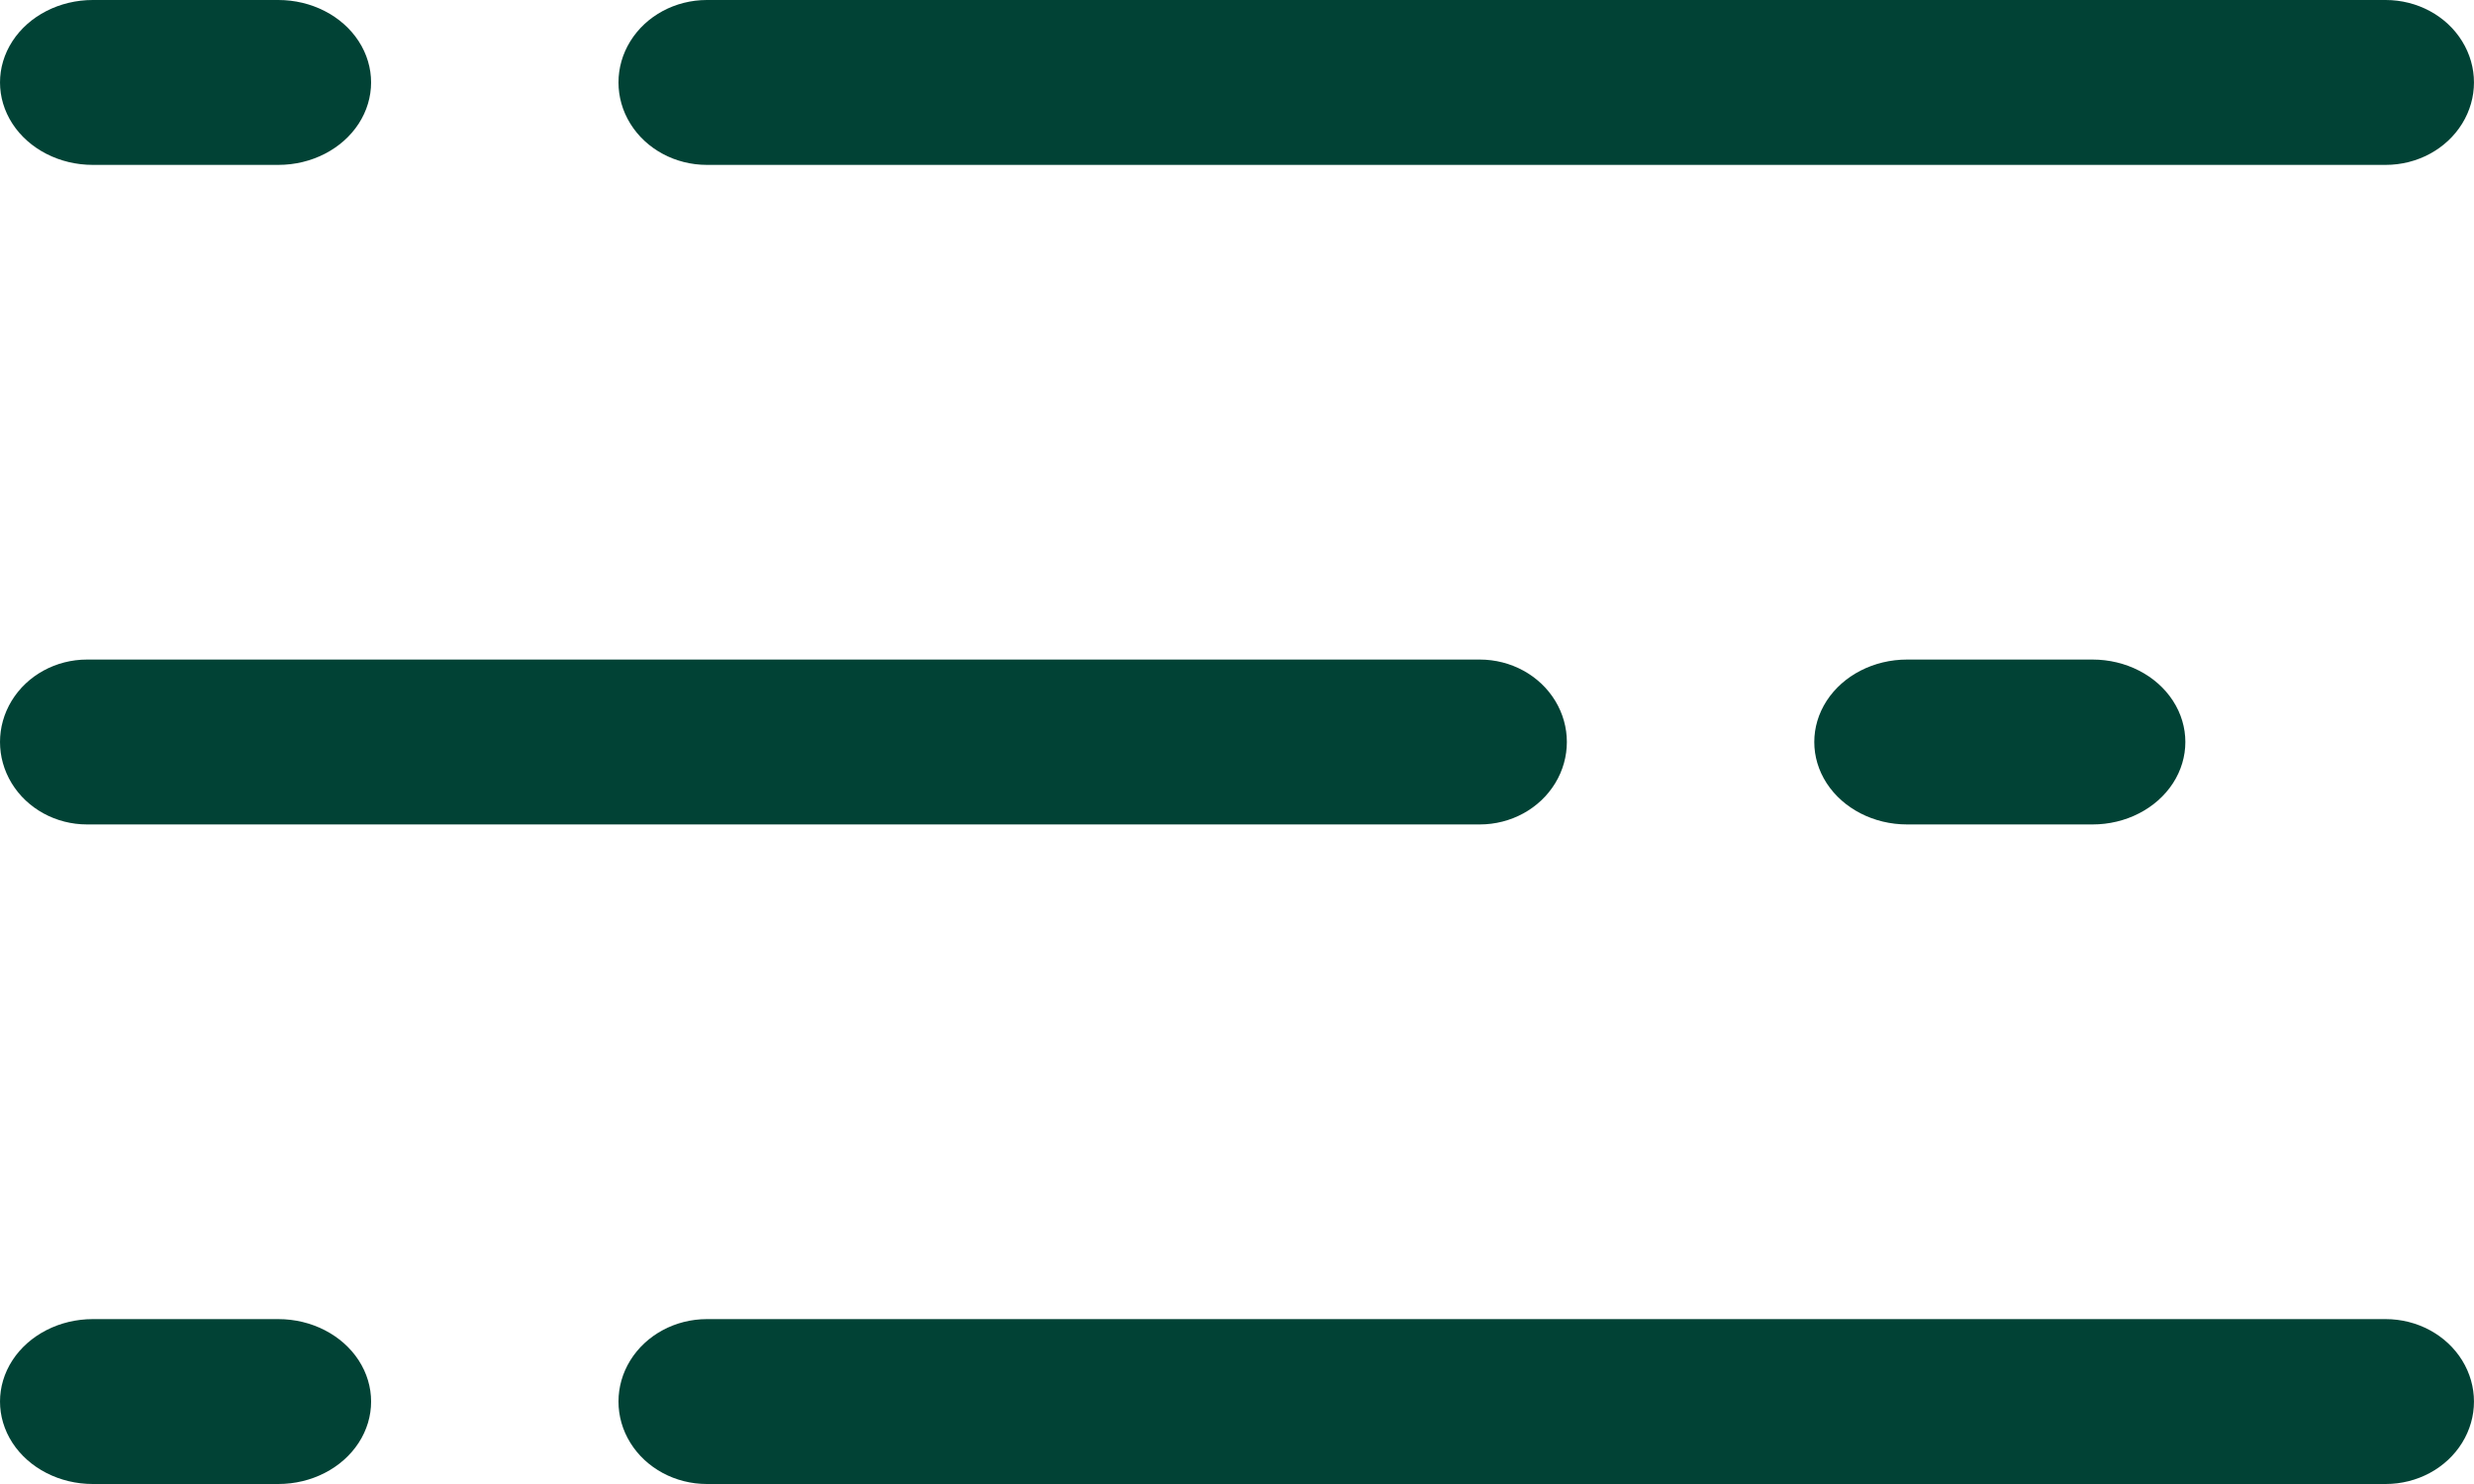 <?xml version="1.0" encoding="UTF-8"?> <svg xmlns="http://www.w3.org/2000/svg" width="60" height="36" viewBox="0 0 60 36" fill="none"><path d="M6.75 0H2.25C1.446 0 0.703 0.381 0.301 1C-0.1 1.619 -0.1 2.381 0.301 3C0.703 3.619 1.446 4 2.25 4H6.75C7.554 4 8.297 3.619 8.699 3C9.1 2.381 9.1 1.619 8.699 1C8.297 0.381 7.554 0 6.75 0Z" fill="#014235"></path><path d="M17.143 4H57.857C58.623 4 59.33 3.619 59.712 3C60.095 2.381 60.095 1.619 59.712 1C59.33 0.381 58.623 0 57.857 0H17.143C16.378 0 15.67 0.381 15.287 1C14.904 1.619 14.904 2.381 15.287 3C15.67 3.619 16.378 4 17.143 4Z" fill="#014235"></path><path d="M2.111 20H35.889C36.643 20 37.34 19.619 37.717 19C38.094 18.381 38.094 17.619 37.717 17C37.34 16.381 36.643 16 35.889 16H2.111C1.357 16 0.66 16.381 0.283 17C-0.094 17.619 -0.094 18.381 0.283 19C0.66 19.619 1.357 20 2.111 20Z" fill="#014235"></path><path d="M50.75 16H46.25C45.446 16 44.703 16.381 44.301 17C43.9 17.619 43.9 18.381 44.301 19C44.703 19.619 45.446 20 46.25 20H50.75C51.553 20 52.297 19.619 52.699 19C53.1 18.381 53.1 17.619 52.699 17C52.297 16.381 51.554 16 50.75 16Z" fill="#014235"></path><path d="M6.75 32H2.25C1.446 32 0.703 32.382 0.301 33C-0.1 33.619 -0.1 34.381 0.301 35C0.703 35.619 1.446 36 2.25 36H6.75C7.554 36 8.297 35.619 8.699 35C9.101 34.381 9.1 33.619 8.699 33C8.297 32.382 7.554 32 6.75 32Z" fill="#014235"></path><path d="M57.857 32H17.143C16.378 32 15.67 32.382 15.287 33C14.904 33.619 14.904 34.381 15.287 35C15.67 35.619 16.378 36 17.143 36H57.857C58.623 36 59.33 35.619 59.712 35C60.095 34.381 60.095 33.619 59.712 33C59.33 32.382 58.623 32 57.857 32Z" fill="#014235"></path></svg> 